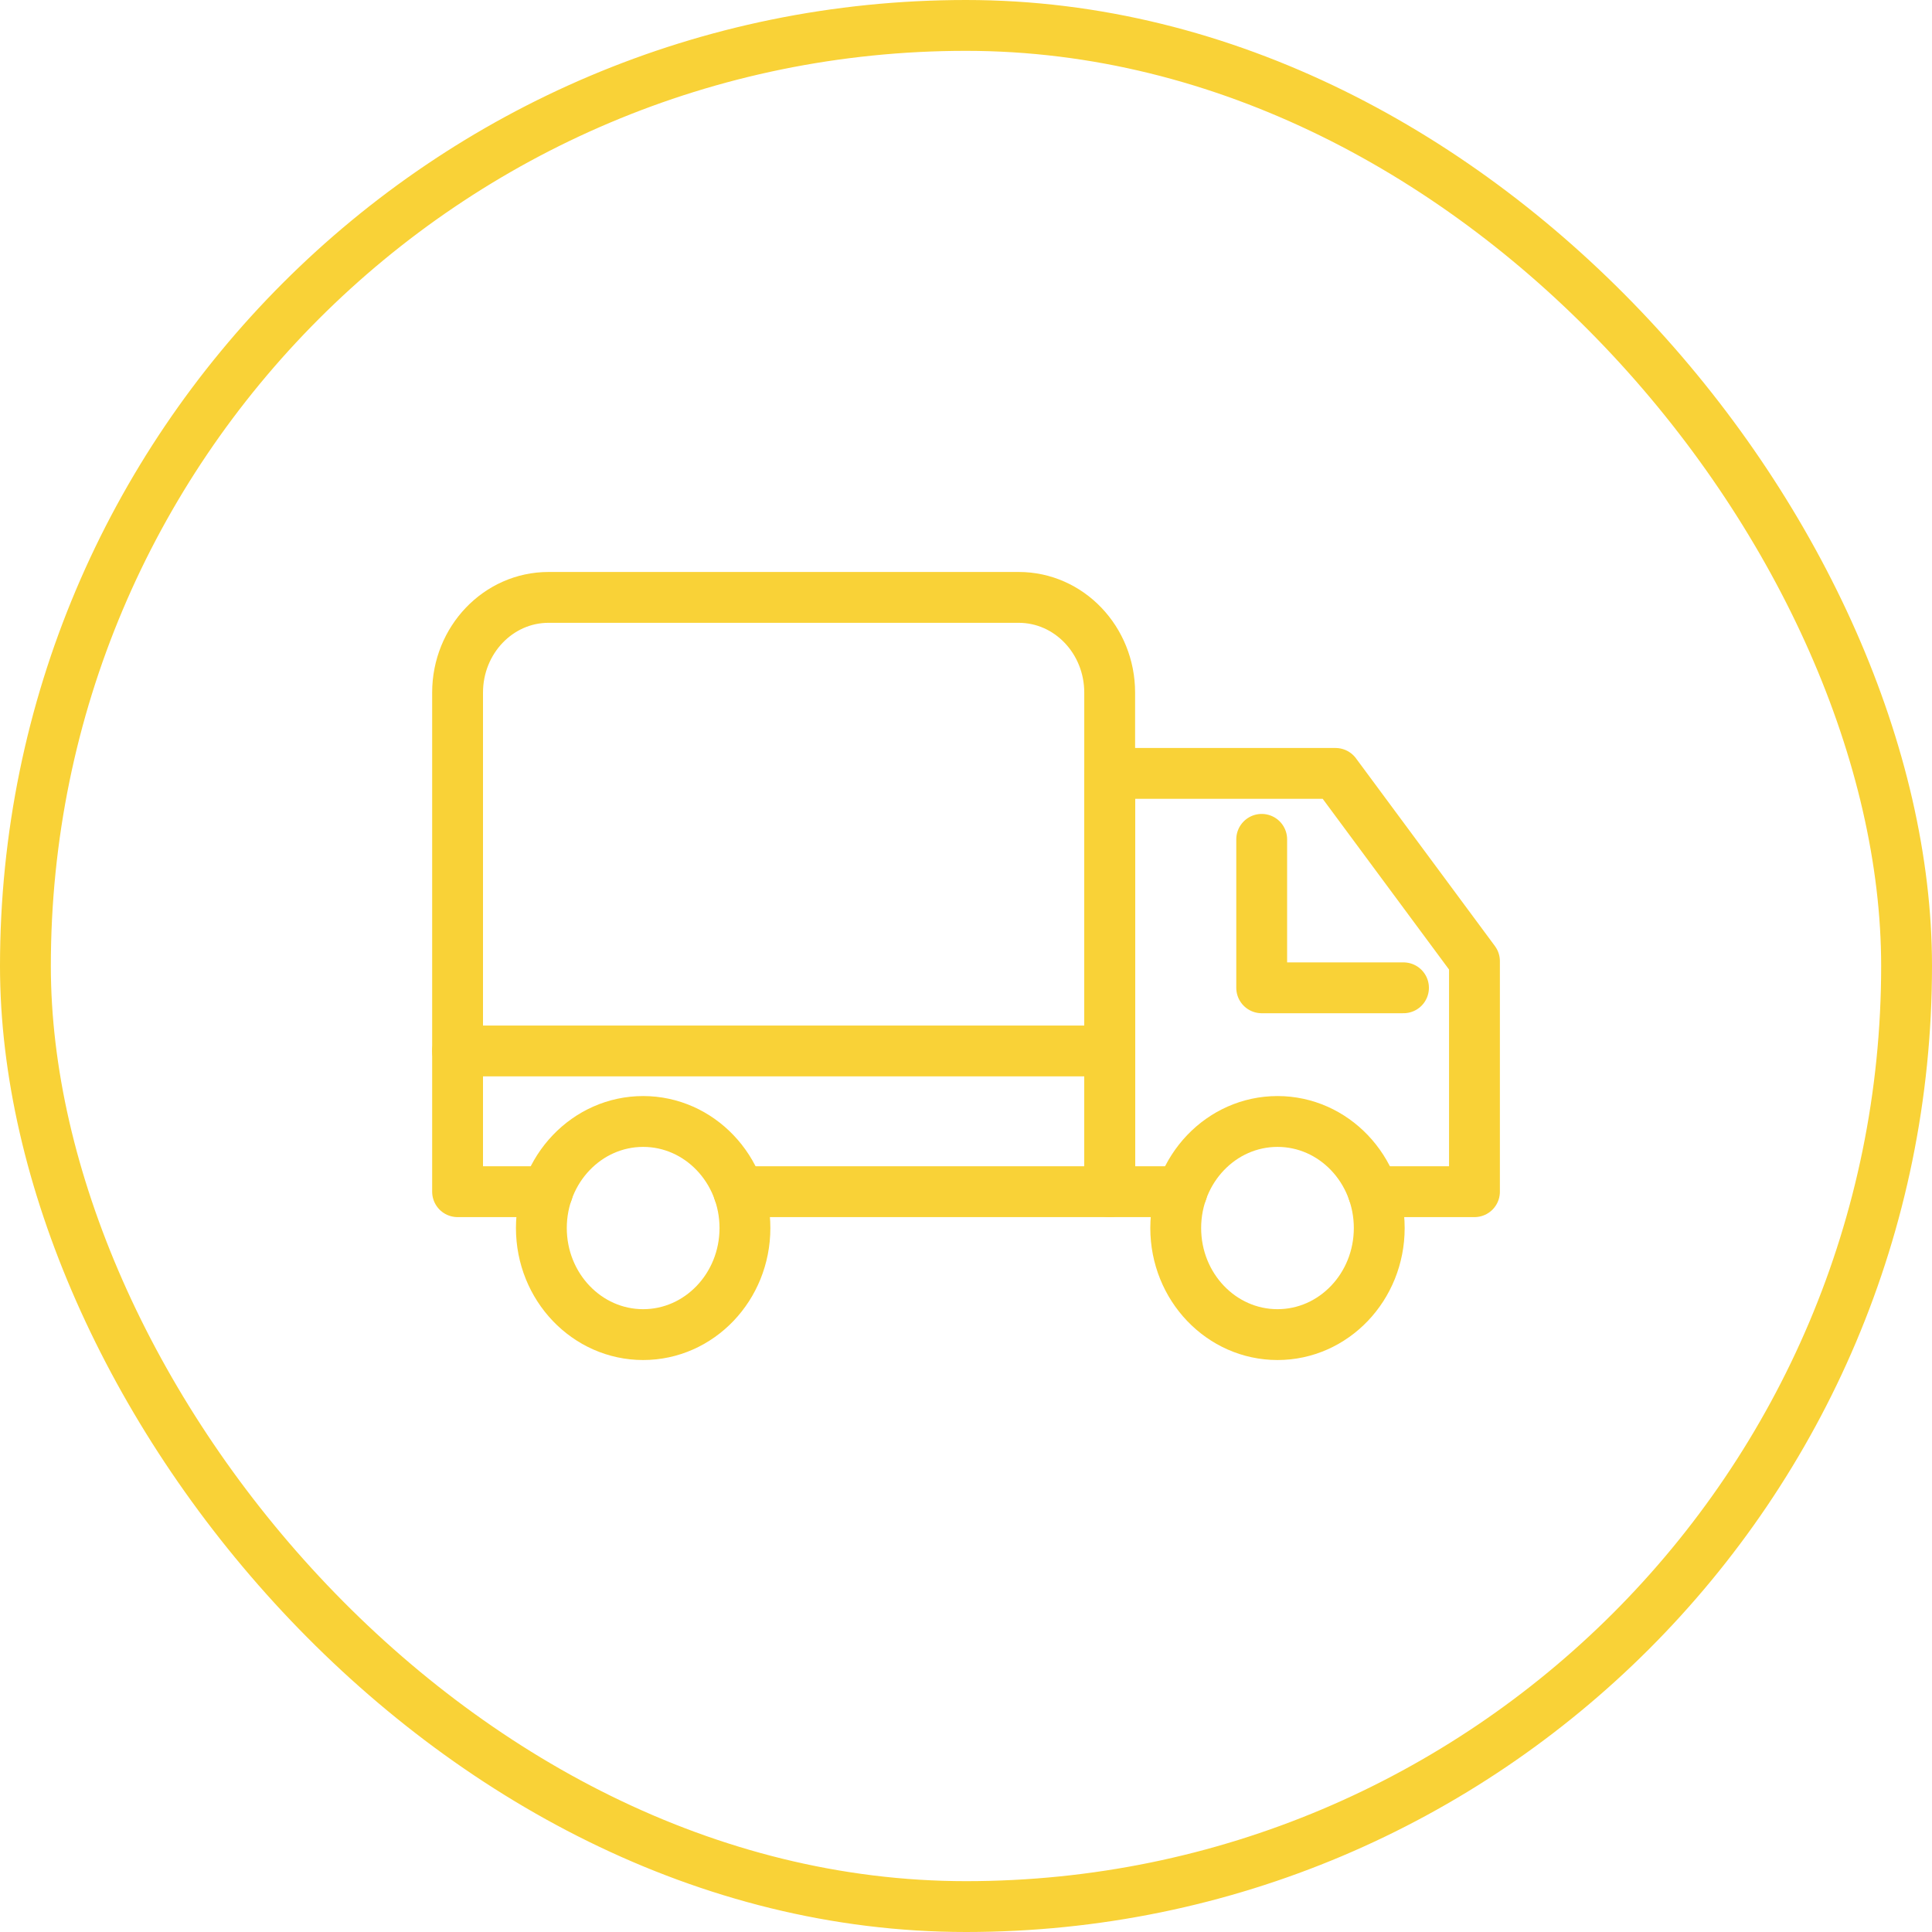 <svg width="38" height="38" viewBox="0 0 38 38" fill="none" xmlns="http://www.w3.org/2000/svg">
<rect x="0.5" y="0.5" width="37" height="37" rx="18.5" stroke="#F9D237"/>
<path d="M14.532 23.439H21.826V13.623C21.826 12.588 21.025 11.75 20.037 11.75H10.789C9.801 11.75 9 12.589 9 13.623V23.439H10.77" stroke="#F9D237" stroke-linecap="round" stroke-linejoin="round"/>
<path d="M23.246 23.439H21.828V15.212H26.268L27.156 16.412L29.001 18.905V19.326V23.439H27.009" stroke="#F9D237" stroke-linecap="round" stroke-linejoin="round"/>
<path d="M12.65 26.25C13.755 26.25 14.652 25.311 14.652 24.154C14.652 22.997 13.755 22.058 12.65 22.058C11.545 22.058 10.648 22.997 10.648 24.154C10.648 25.311 11.545 26.25 12.65 26.25Z" stroke="#F9D237" stroke-linecap="round" stroke-linejoin="round"/>
<path d="M25.127 26.25C26.232 26.25 27.128 25.311 27.128 24.154C27.128 22.997 26.232 22.058 25.127 22.058C24.021 22.058 23.125 22.997 23.125 24.154C23.125 25.311 24.021 26.25 25.127 26.25Z" stroke="#F9D237" stroke-linecap="round" stroke-linejoin="round"/>
<path d="M21.827 20.671H9" stroke="#F9D237" stroke-linecap="round" stroke-linejoin="round"/>
<path d="M27.605 19.429H24.816V16.509" stroke="#F9D237" stroke-linecap="round" stroke-linejoin="round"/>
</svg>
